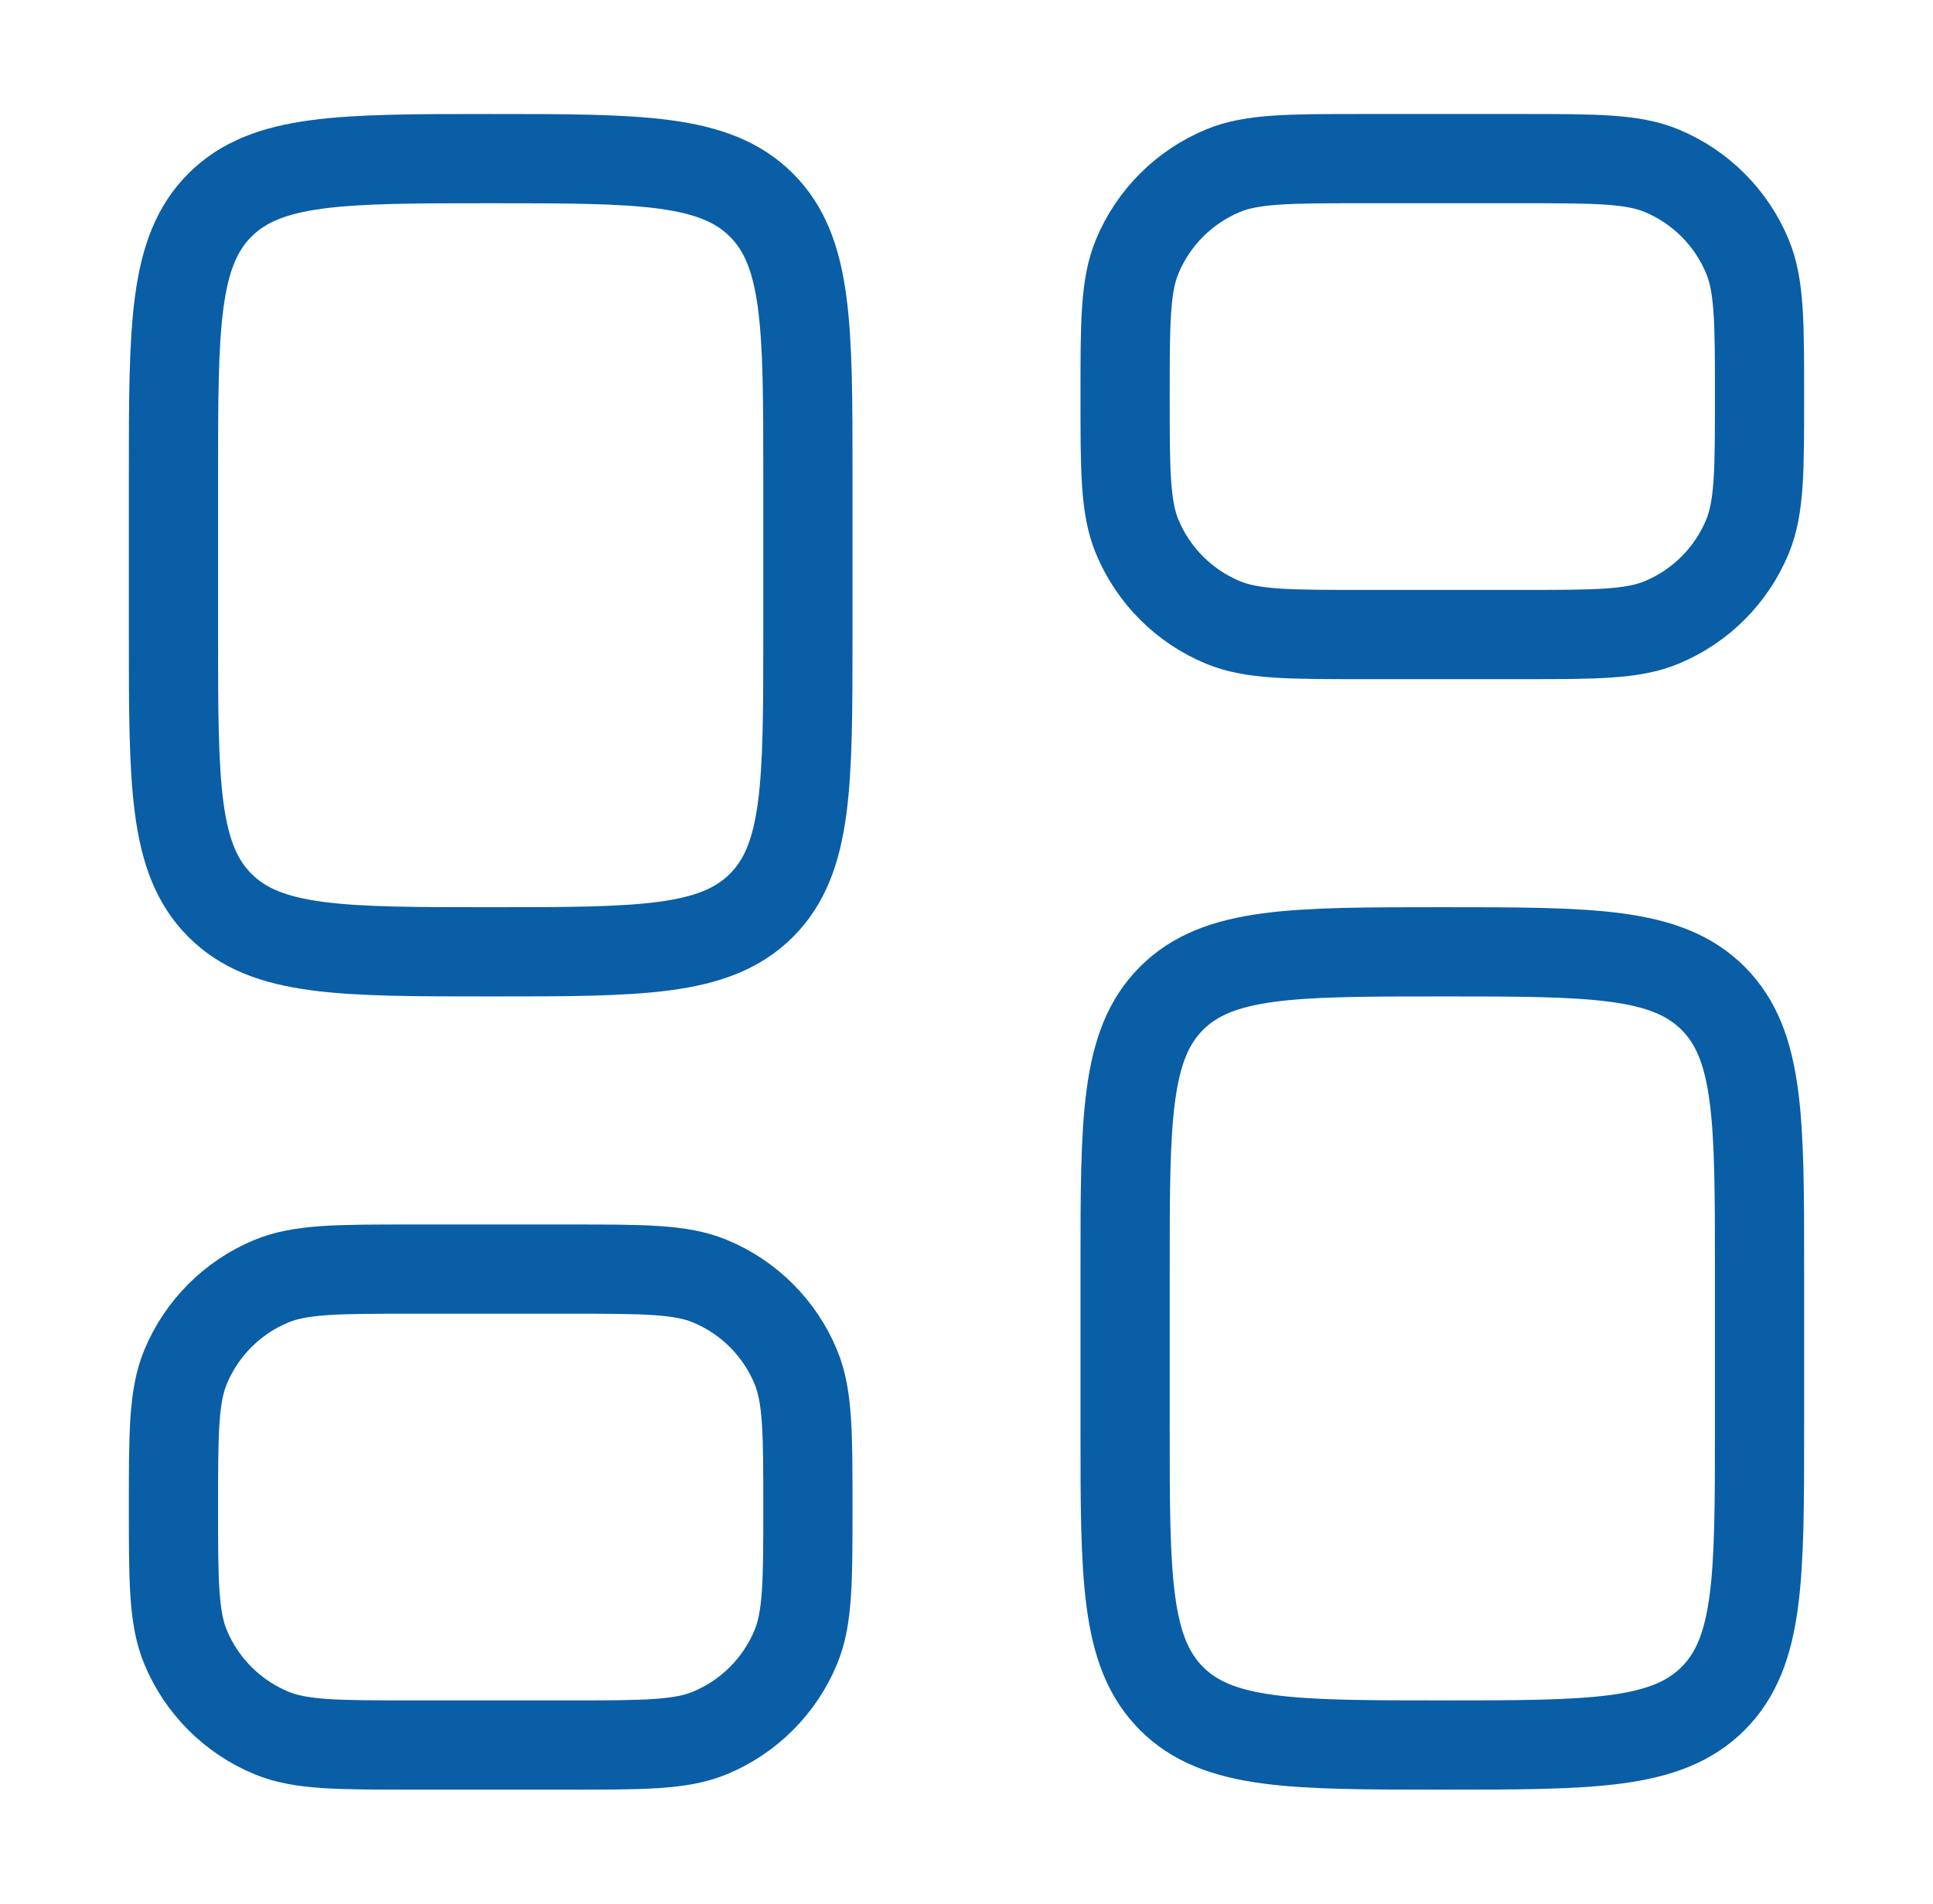 <svg width="65" height="64" viewBox="0 0 65 64" fill="none" xmlns="http://www.w3.org/2000/svg">
<path d="M5.833 16C5.833 10.972 5.833 8.457 7.395 6.895C8.957 5.333 11.472 5.333 16.5 5.333C21.528 5.333 24.042 5.333 25.605 6.895C27.167 8.457 27.167 10.972 27.167 16V21.333C27.167 26.362 27.167 28.876 25.605 30.438C24.042 32 21.528 32 16.5 32C11.472 32 8.957 32 7.395 30.438C5.833 28.876 5.833 26.362 5.833 21.333V16Z" stroke="#095EA6" stroke-width="3"/>
<path d="M5.833 50.667C5.833 48.182 5.833 46.939 6.239 45.959C6.781 44.652 7.819 43.614 9.126 43.073C10.106 42.667 11.348 42.667 13.833 42.667H19.167C21.652 42.667 22.894 42.667 23.874 43.073C25.181 43.614 26.219 44.652 26.761 45.959C27.167 46.939 27.167 48.182 27.167 50.667C27.167 53.152 27.167 54.394 26.761 55.374C26.219 56.681 25.181 57.719 23.874 58.261C22.894 58.667 21.652 58.667 19.167 58.667H13.833C11.348 58.667 10.106 58.667 9.126 58.261C7.819 57.719 6.781 56.681 6.239 55.374C5.833 54.394 5.833 53.152 5.833 50.667Z" stroke="#095EA6" stroke-width="3"/>
<path d="M37.833 42.667C37.833 37.638 37.833 35.124 39.395 33.562C40.957 32 43.472 32 48.5 32C53.528 32 56.042 32 57.605 33.562C59.167 35.124 59.167 37.638 59.167 42.667V48C59.167 53.028 59.167 55.542 57.605 57.105C56.042 58.667 53.528 58.667 48.5 58.667C43.472 58.667 40.957 58.667 39.395 57.105C37.833 55.542 37.833 53.028 37.833 48V42.667Z" stroke="#095EA6" stroke-width="3"/>
<path d="M37.833 13.333C37.833 10.848 37.833 9.606 38.239 8.626C38.781 7.319 39.819 6.281 41.126 5.739C42.106 5.333 43.348 5.333 45.833 5.333H51.167C53.652 5.333 54.894 5.333 55.874 5.739C57.181 6.281 58.219 7.319 58.761 8.626C59.167 9.606 59.167 10.848 59.167 13.333C59.167 15.818 59.167 17.061 58.761 18.041C58.219 19.348 57.181 20.386 55.874 20.927C54.894 21.333 53.652 21.333 51.167 21.333H45.833C43.348 21.333 42.106 21.333 41.126 20.927C39.819 20.386 38.781 19.348 38.239 18.041C37.833 17.061 37.833 15.818 37.833 13.333Z" stroke="#095EA6" stroke-width="3"/>
</svg>
